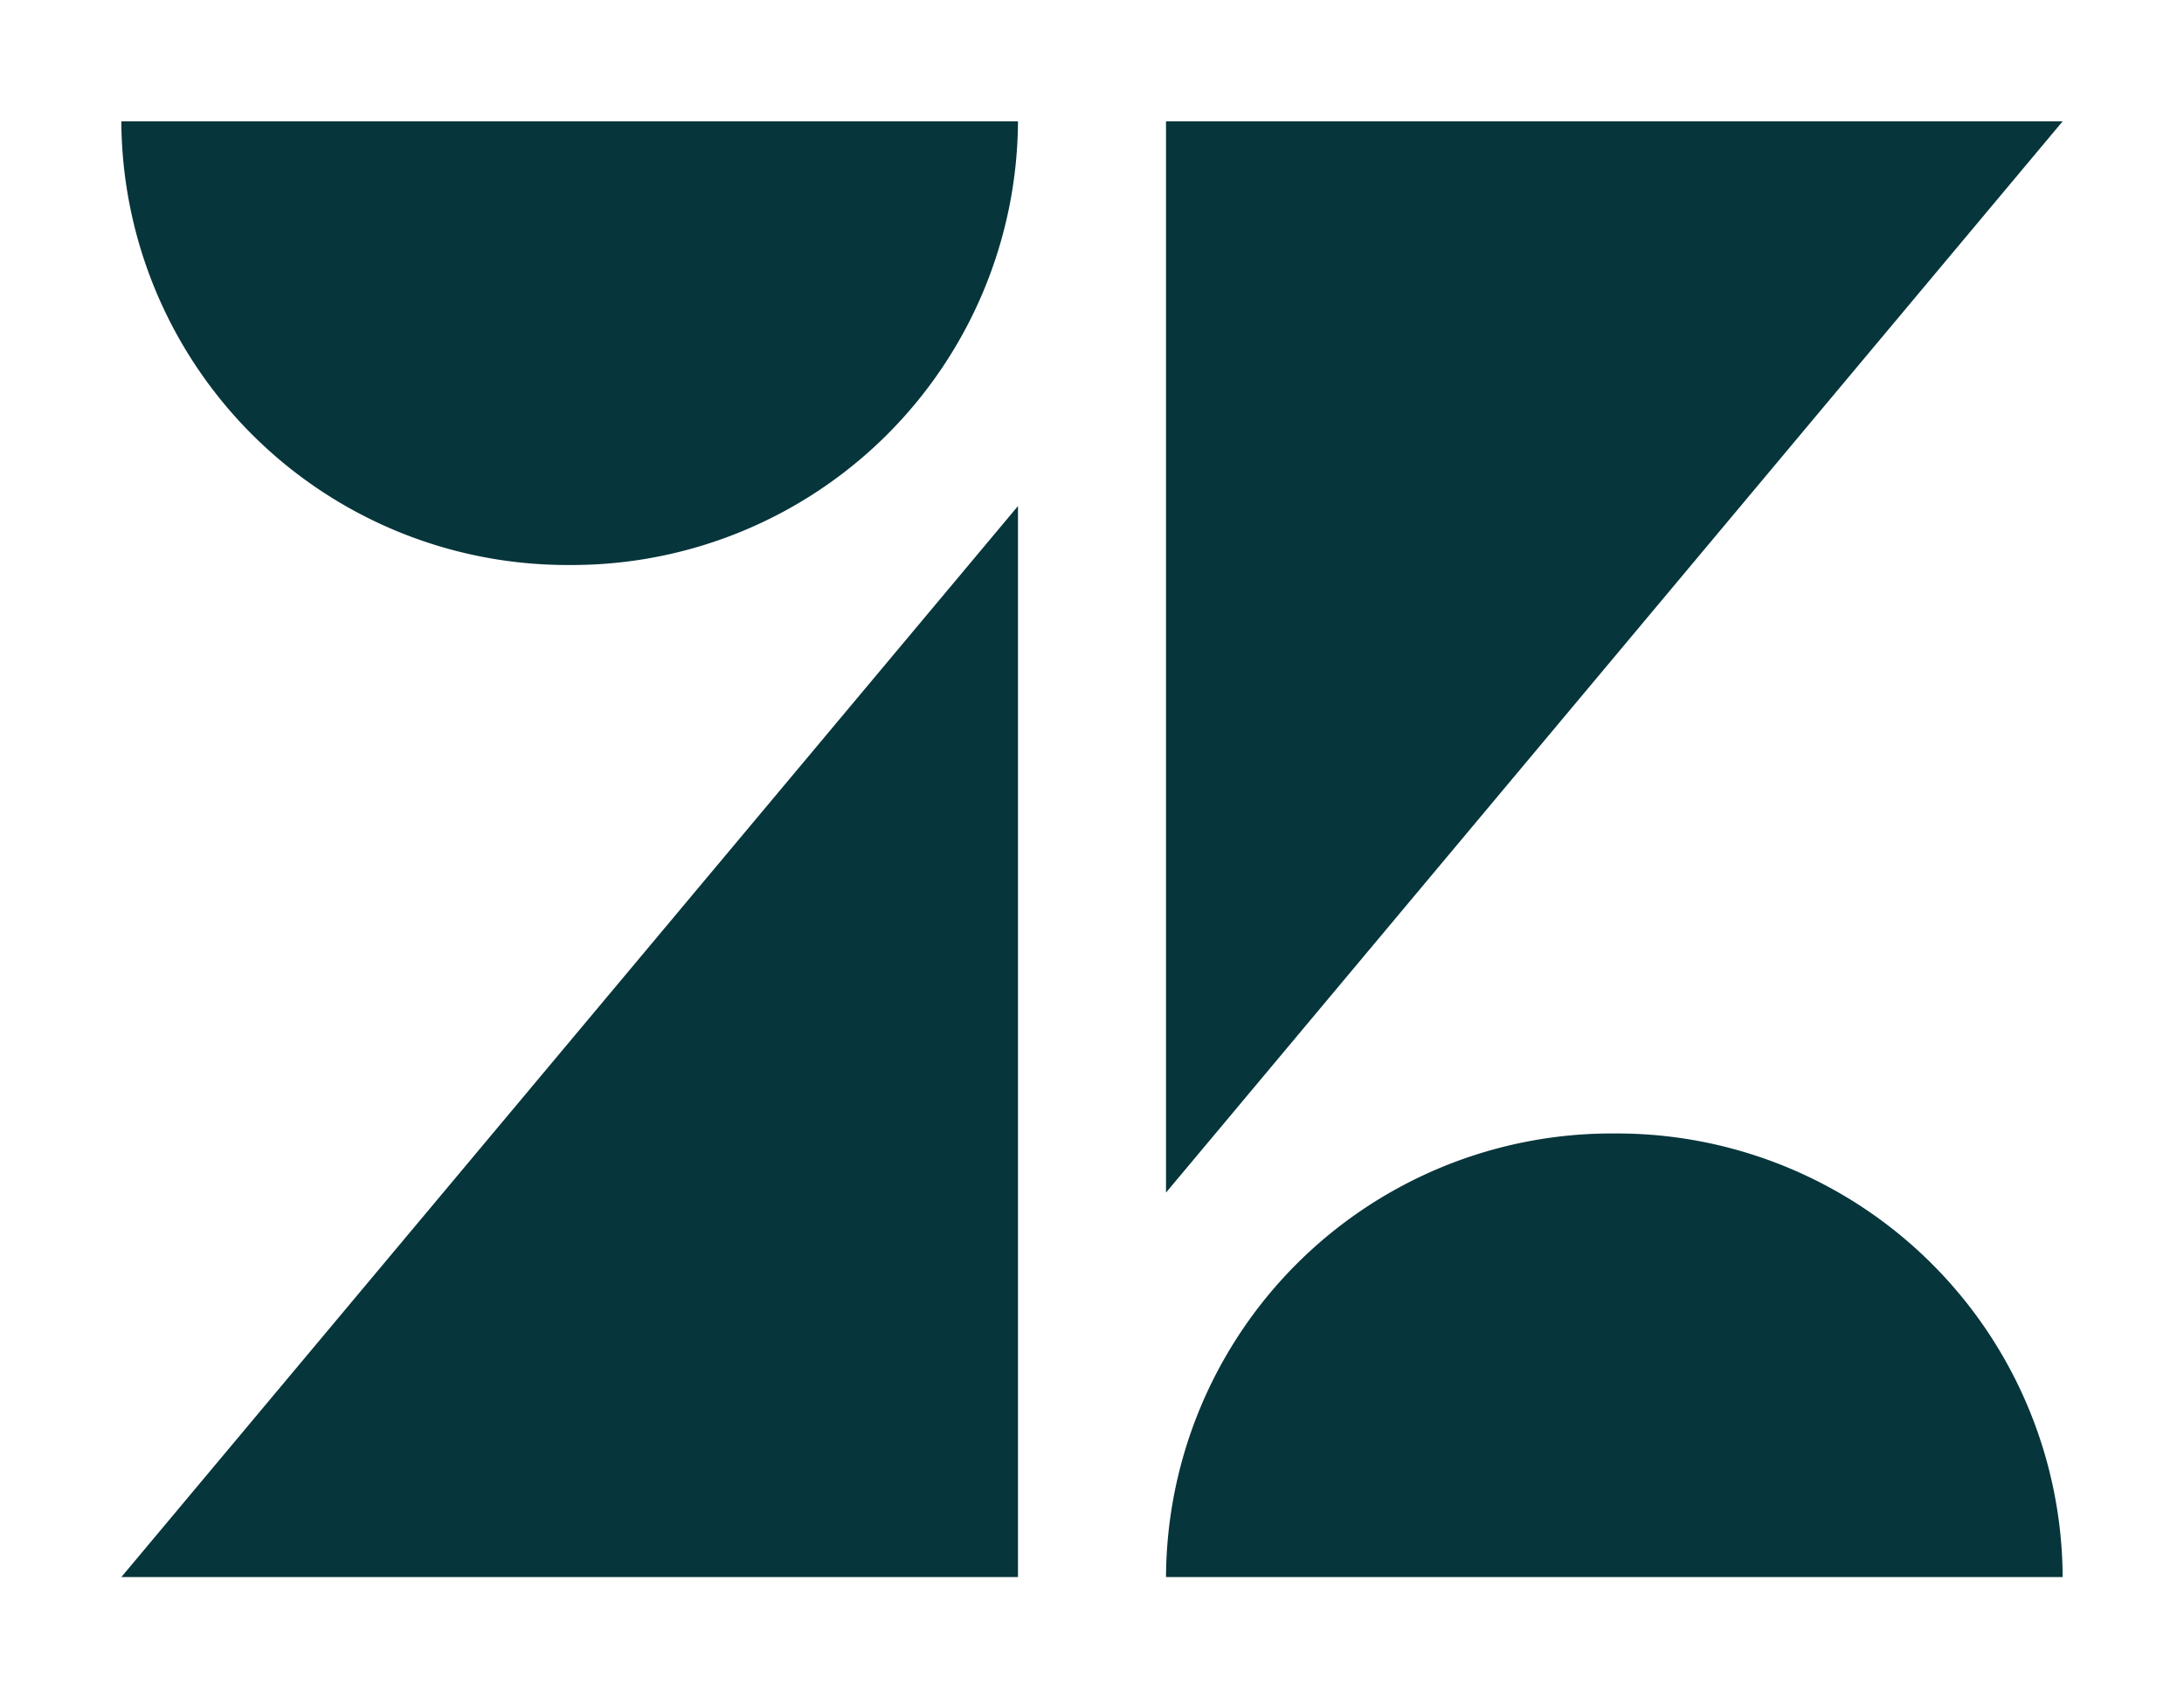 <svg xmlns="http://www.w3.org/2000/svg" xmlns:xlink="http://www.w3.org/1999/xlink" width="27" height="21" viewBox="0 0 27 21">
  <defs>
    <filter id="Path_100423" x="0" y="0" width="27" height="21" filterUnits="userSpaceOnUse">
      <feOffset dy="1" input="SourceAlpha"/>
      <feGaussianBlur stdDeviation="0.5" result="blur"/>
      <feFlood flood-opacity="0.051"/>
      <feComposite operator="in" in2="blur"/>
      <feComposite in="SourceGraphic"/>
    </filter>
  </defs>
  <g transform="matrix(1, 0, 0, 1, 0, 0)" filter="url(#Path_100423)">
    <path id="Path_100423-2" data-name="Path 100423" d="M11.085,21V7.757L0,21Zm7.373-5.485A5.511,5.511,0,0,0,12.915,21H24a5.512,5.512,0,0,0-5.542-5.485Zm-5.543.731L24,3H12.915ZM5.542,8.486A5.515,5.515,0,0,0,11.085,3L0,3A5.514,5.514,0,0,0,5.542,8.486Z" transform="translate(1.5 -2.5)" fill="#06353b"/>
  </g>
</svg>
